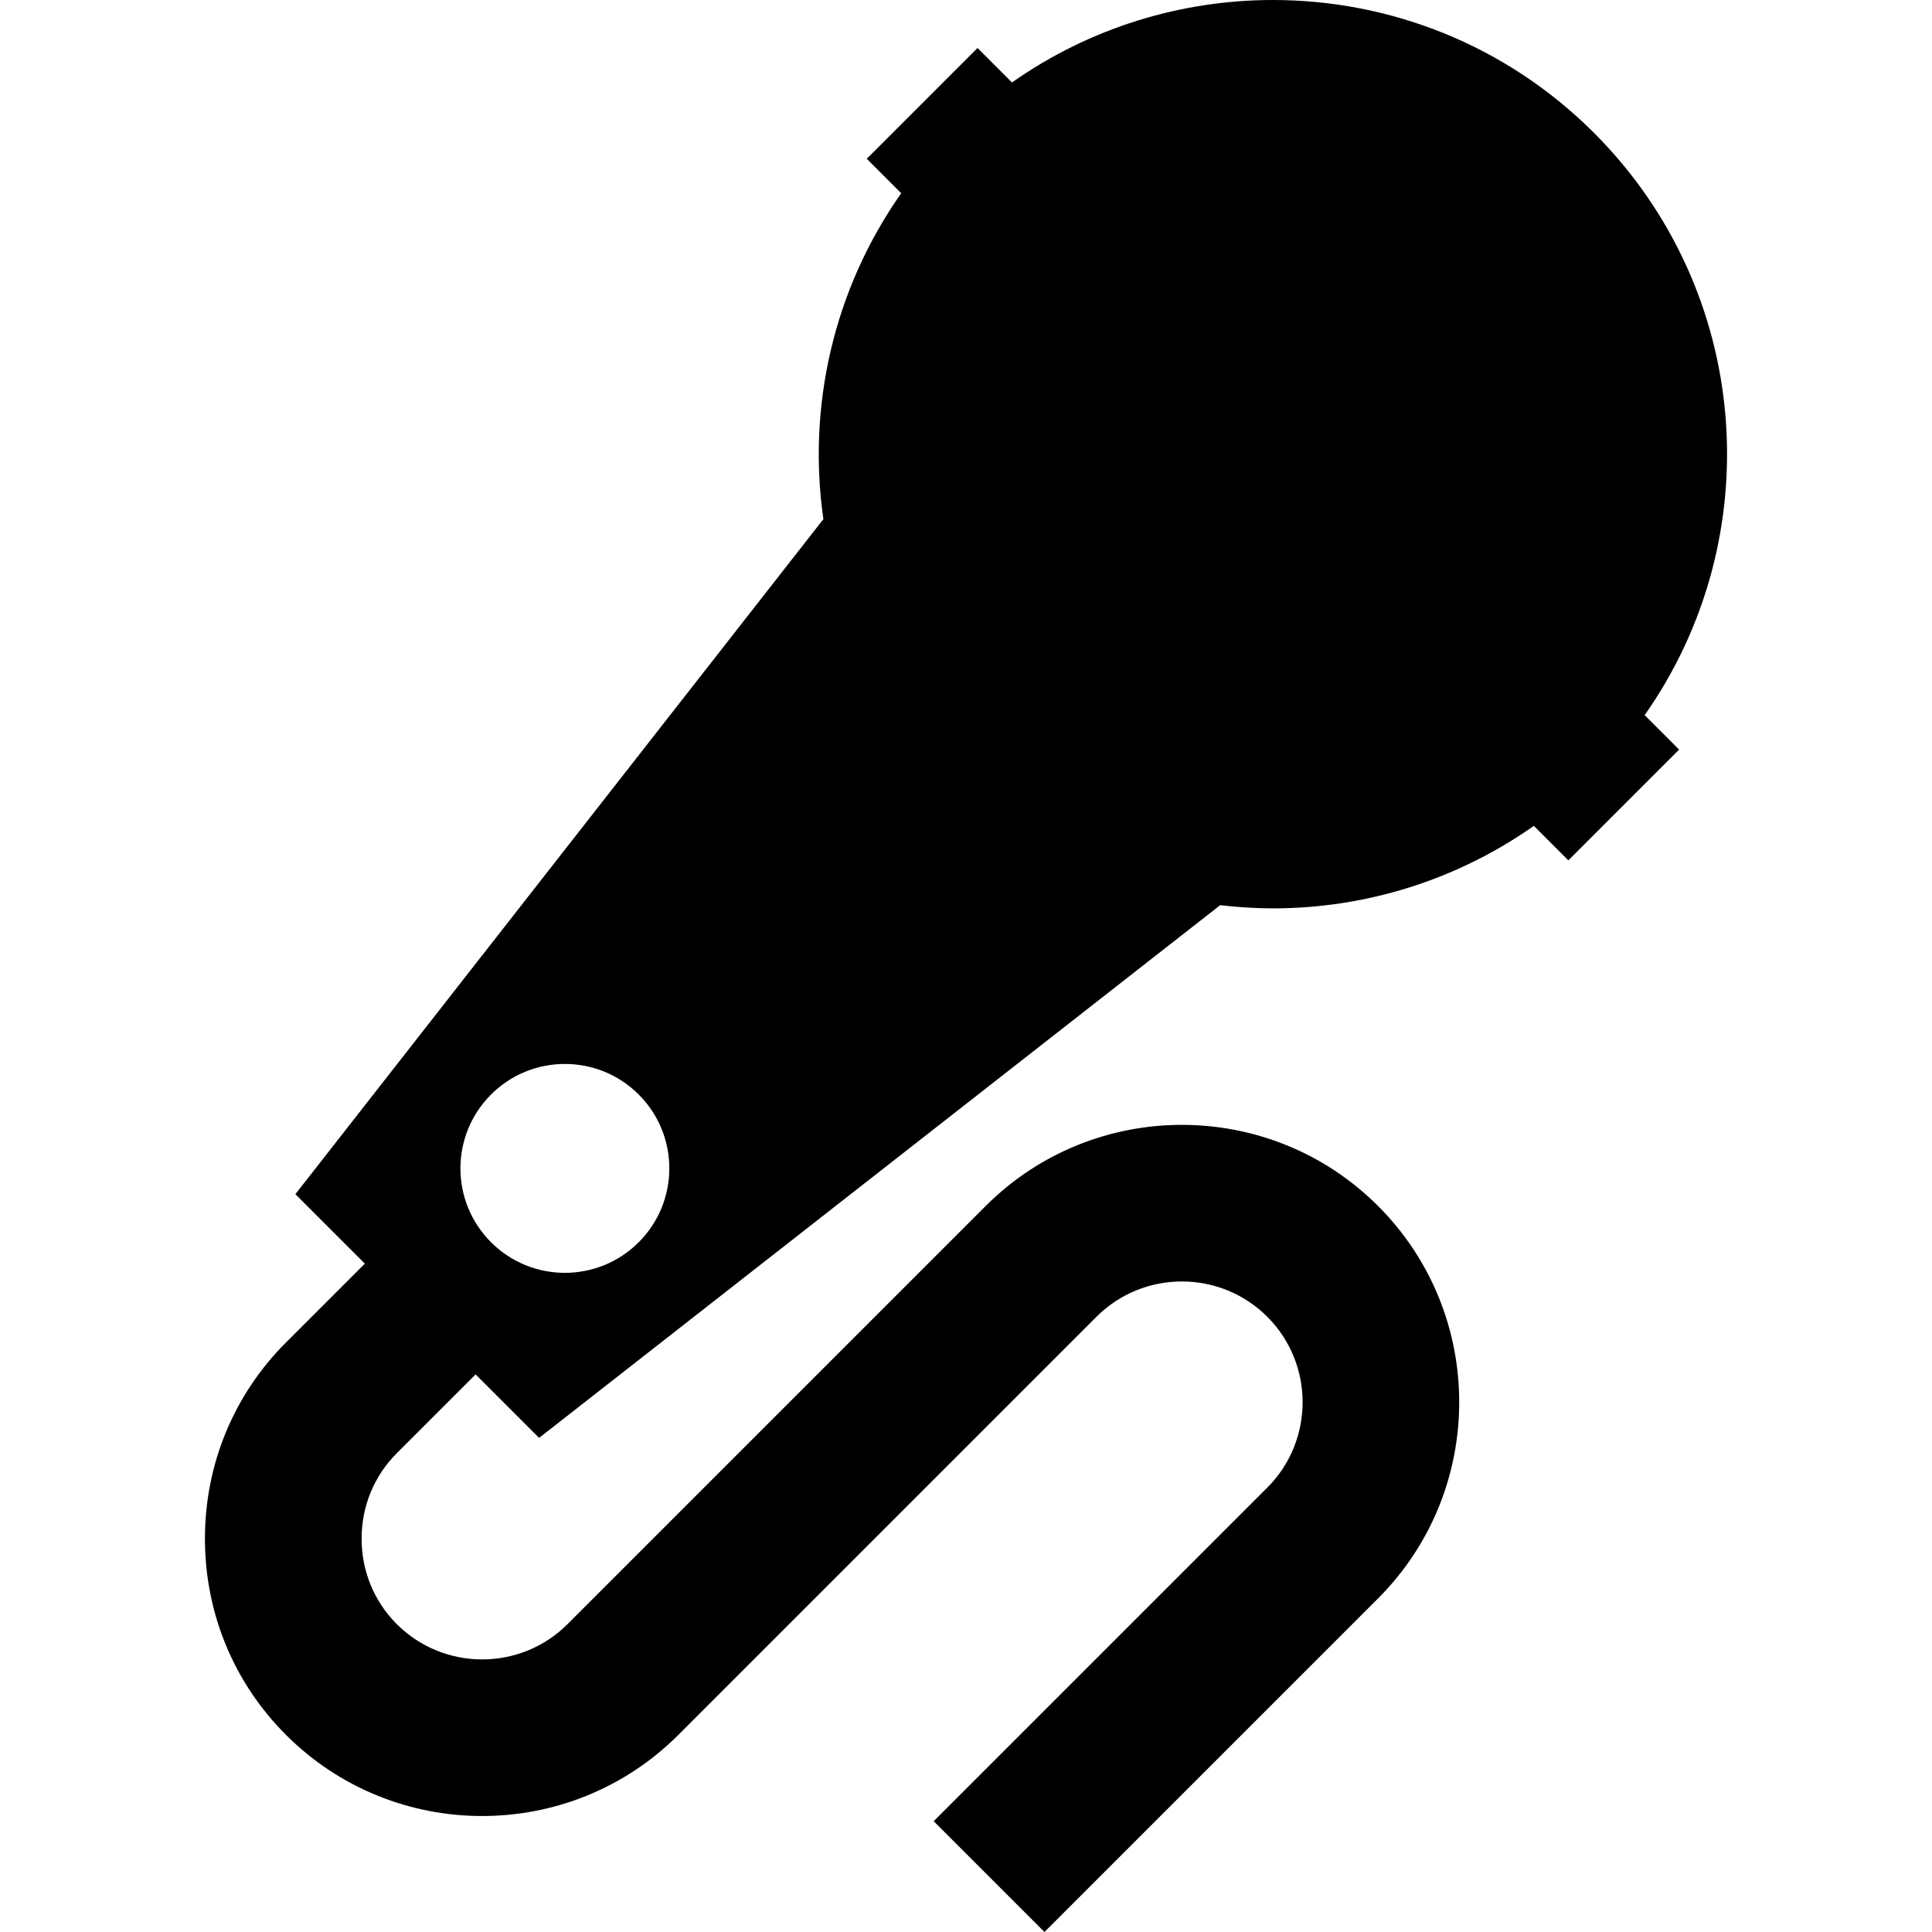 <?xml version="1.0" encoding="iso-8859-1"?>
<!-- Generator: Adobe Illustrator 19.0.0, SVG Export Plug-In . SVG Version: 6.00 Build 0)  -->
<svg version="1.1" id="Layer_1" xmlns="http://www.w3.org/2000/svg" xmlns:xlink="http://www.w3.org/1999/xlink" x="0px" y="0px"
	 viewBox="0 0 369.958 369.958" style="enable-background:new 0 0 369.958 369.958;" xml:space="preserve">
<g id="XMLID_443_">
	<g>
		<path d="M305.258,25.467C288.283,8.482,266.018,0,243.754,0c-17.52,0-35.027,5.276-49.969,15.79l-6.599-6.599l-21.213,21.213
			l6.6,6.6c-13.008,18.488-17.991,40.908-14.903,62.406L56.562,228.673l13.298,13.298l-15.1,15.1
			c-10.005,10.005-15.516,23.348-15.516,37.57c0,14.222,5.51,27.564,15.516,37.569c20.716,20.717,54.424,20.717,75.14,0l80.06-80.06
			c9.021-9.019,23.695-9.018,32.713,0c9.019,9.019,9.019,23.694,0,32.713l-63.882,63.882l21.213,21.213l63.882-63.882
			c20.716-20.716,20.716-54.423,0-75.139c-20.716-20.717-54.424-20.718-75.139,0l-80.06,80.06c-9.02,9.019-23.694,9.019-32.714,0
			c-4.339-4.339-6.729-10.148-6.729-16.356c0-6.209,2.39-12.018,6.729-16.357l15.1-15.1l12.158,12.158l130.416-102.008
			c3.357,0.39,6.731,0.61,10.107,0.61c17.522,0,35.008-5.283,49.961-15.798l6.608,6.608l21.213-21.213l-6.601-6.601
			C338.808,103.008,335.598,55.833,305.258,25.467z M122.311,237.877c-7.81,7.81-20.474,7.81-28.284,0
			c-7.81-7.811-7.81-20.474,0-28.284s20.474-7.811,28.284,0C130.121,217.404,130.122,230.066,122.311,237.877z"/>
	</g>
</g>
<g>
</g>
<g>
</g>
<g>
</g>
<g>
</g>
<g>
</g>
<g>
</g>
<g>
</g>
<g>
</g>
<g>
</g>
<g>
</g>
<g>
</g>
<g>
</g>
<g>
</g>
<g>
</g>
<g>
</g>
</svg>
